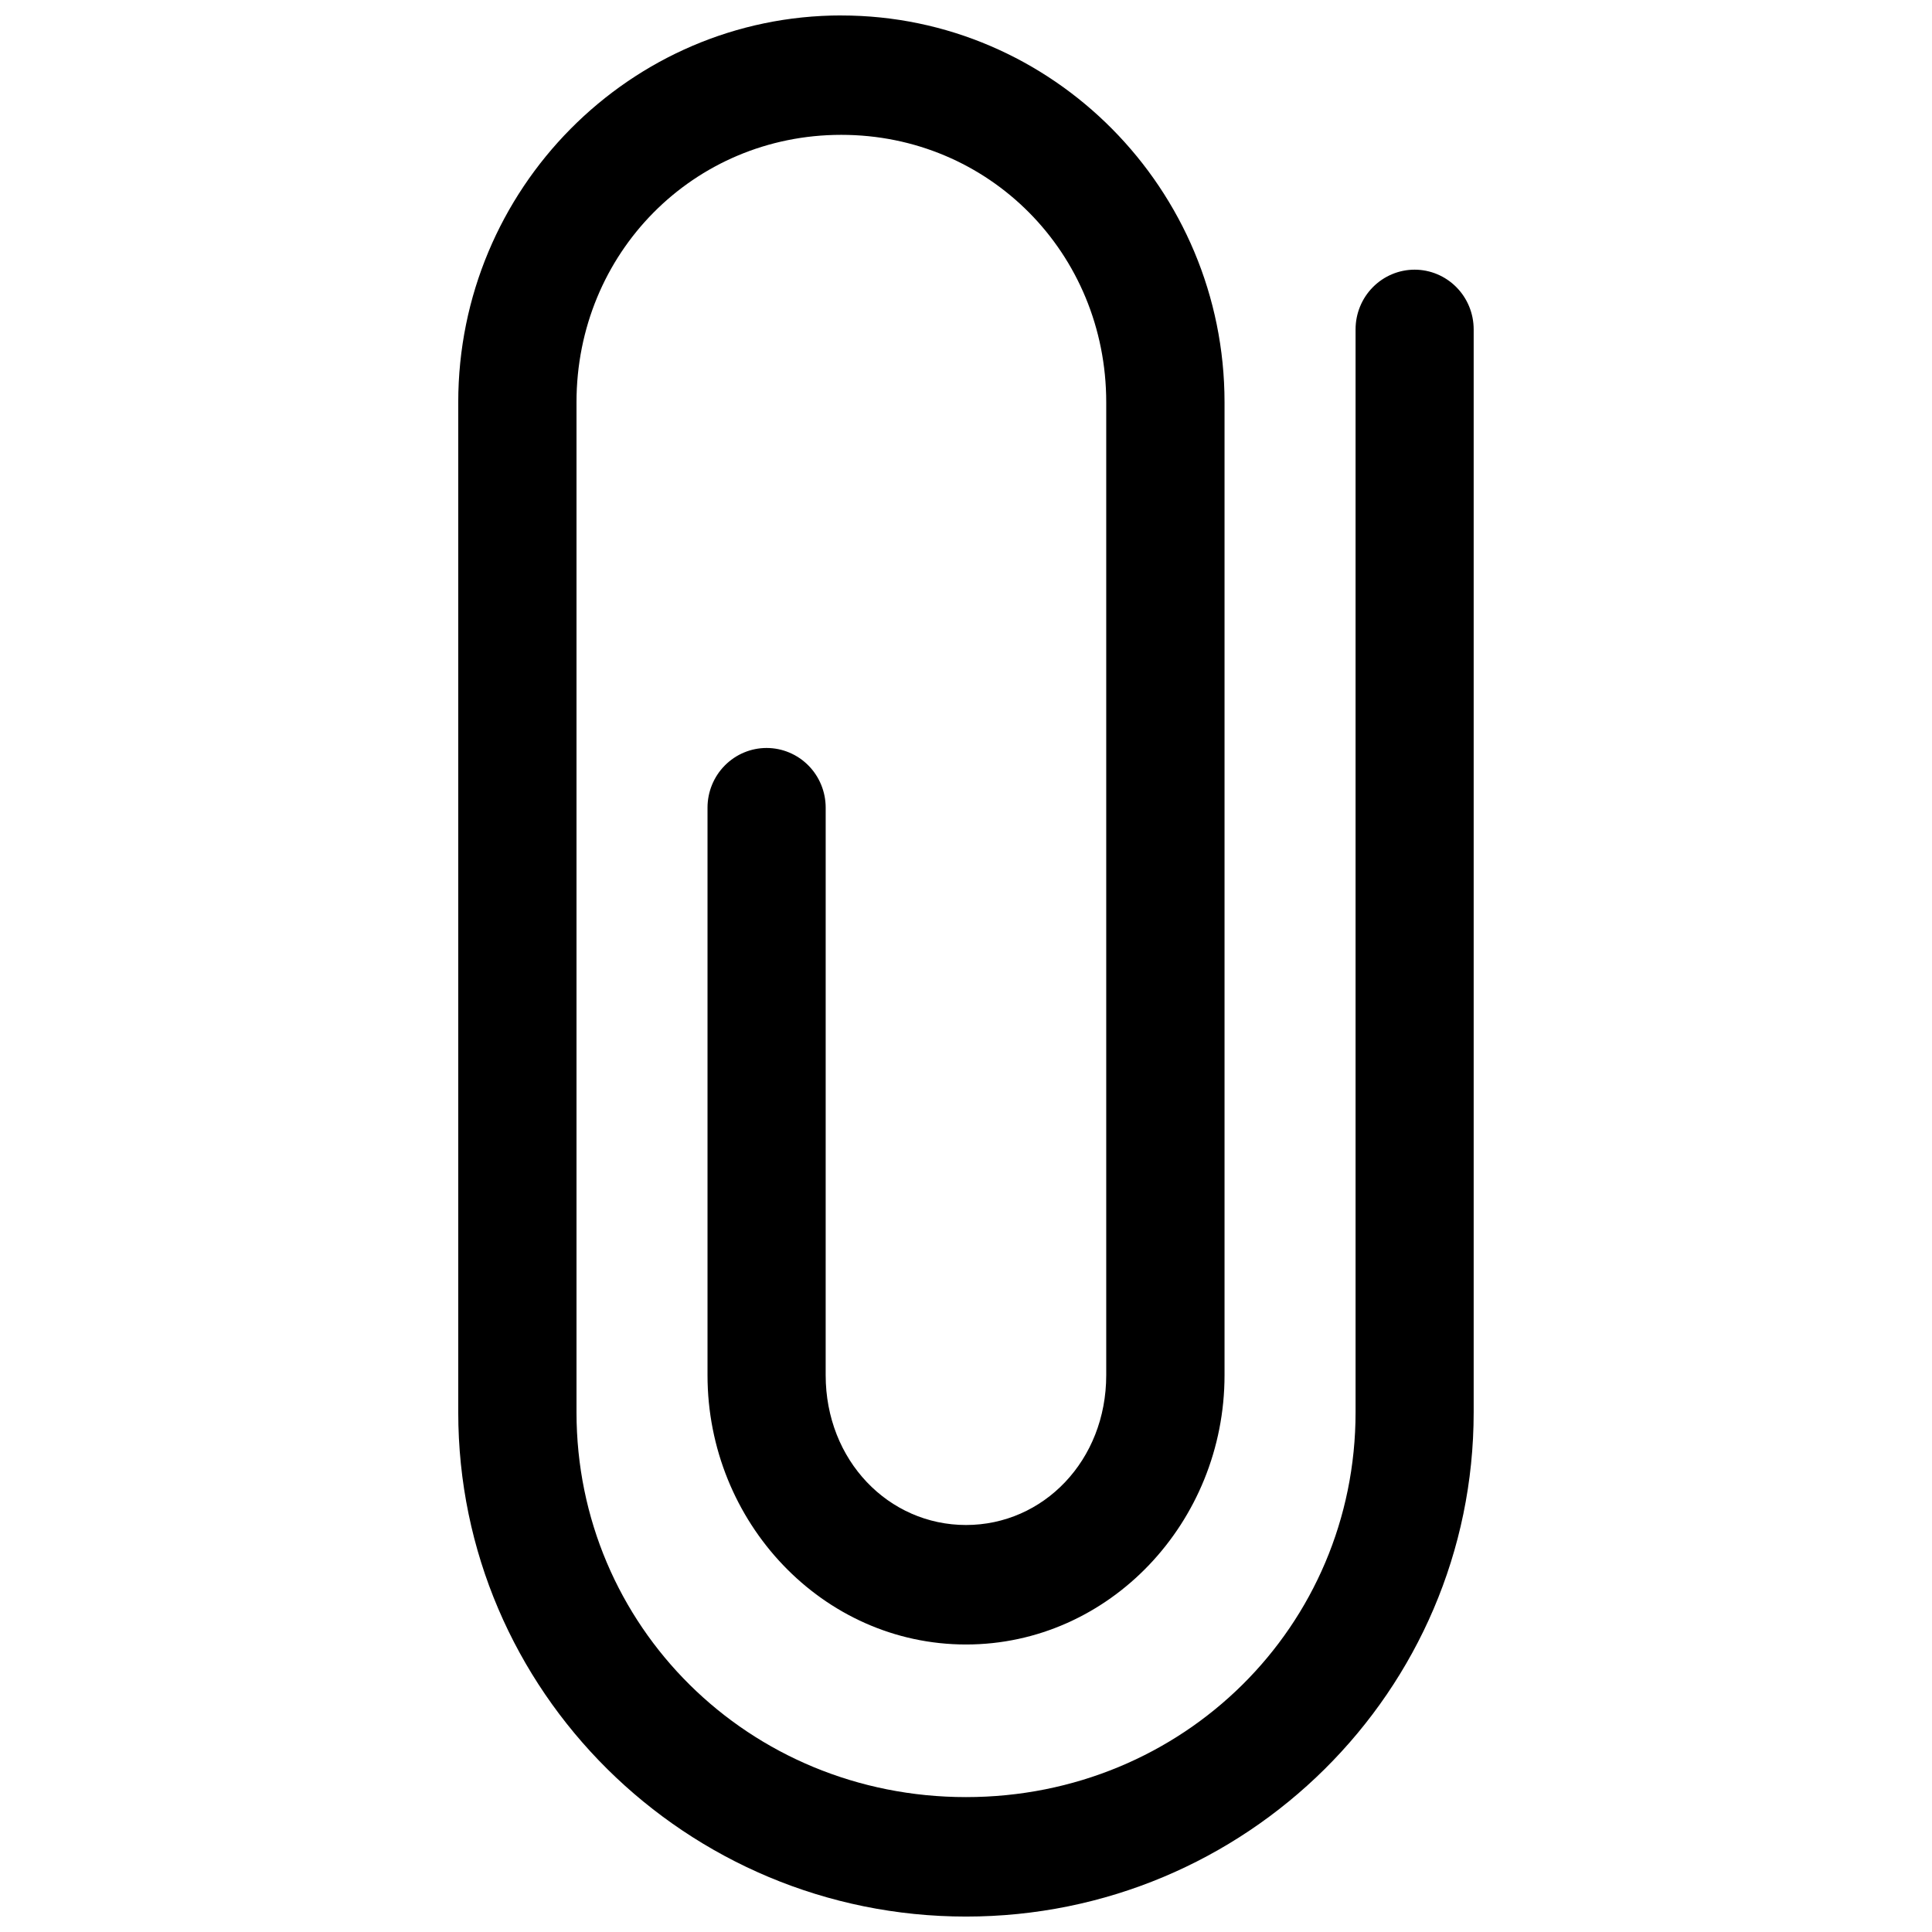 <?xml version="1.0" encoding="UTF-8"?>
<!-- Uploaded to: ICON Repo, www.svgrepo.com, Generator: ICON Repo Mixer Tools -->
<svg width="800px" height="800px" version="1.1" viewBox="144 144 512 512" xmlns="http://www.w3.org/2000/svg">
 <defs>
  <clipPath id="a">
   <path d="m265 148.09h270v503.81h-270z"/>
  </clipPath>
 </defs>
 <g clip-path="url(#a)">
  <path d="m366.96 148.09c-55.98 0-101.52 46.008-101.52 102.52v267.66c0 73.914 60.449 133.64 134.57 133.64s134.53-59.719 134.53-133.64v-287c-0.004-4.188-1.652-8.207-4.586-11.168-2.934-2.965-6.914-4.633-11.062-4.637-4.152 0.004-8.133 1.672-11.066 4.637-2.934 2.961-4.582 6.981-4.586 11.168v287c0 56.617-45.613 101.98-103.23 101.98s-103.23-45.359-103.23-101.98v-267.66c0-39.531 31.008-70.875 70.168-70.875 39.16 0 70.215 31.348 70.215 70.875v257.82c0 22.621-16.645 39.711-37.16 39.711s-37.191-17.094-37.191-39.711l0.004-150.42c-0.008-4.191-1.66-8.207-4.598-11.168-2.938-2.957-6.918-4.621-11.066-4.621-4.148 0.004-8.125 1.668-11.059 4.629-2.934 2.957-4.586 6.973-4.594 11.16v150.43c0 38.926 30.477 71.367 68.508 71.367s68.508-32.445 68.508-71.367v-257.82c0-56.508-45.582-102.52-101.56-102.52z"/>
 </g>
</svg>